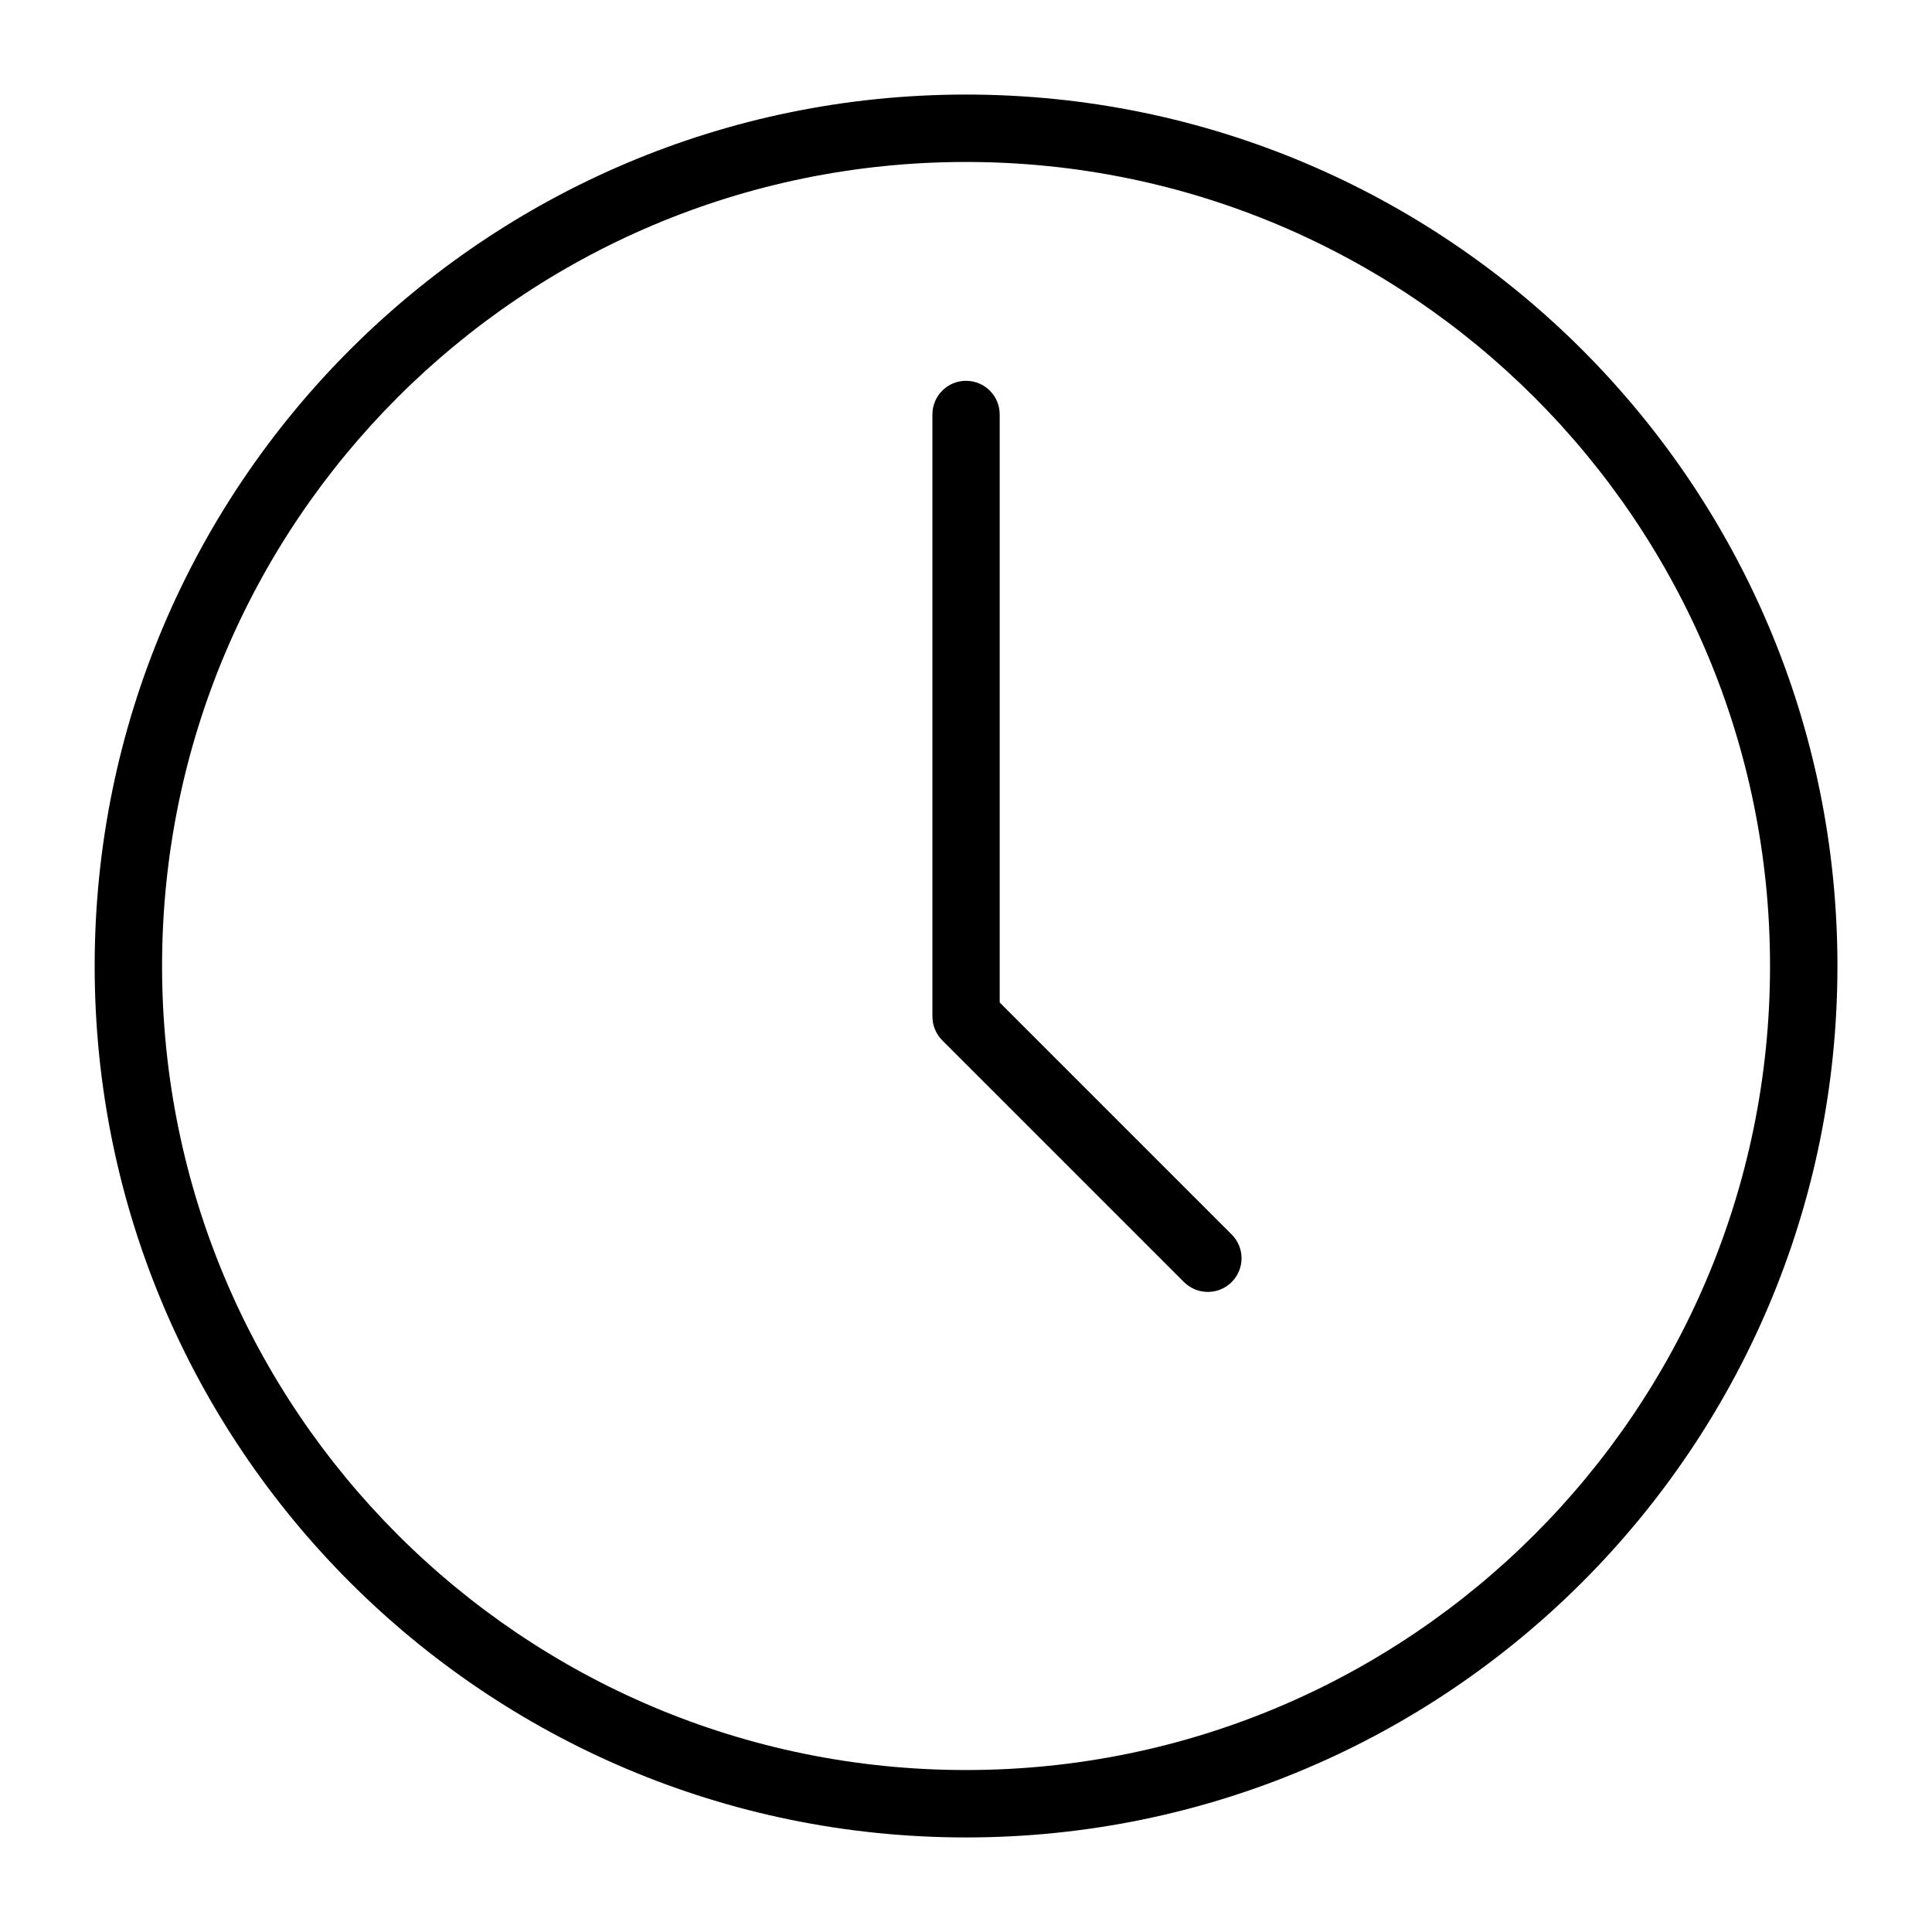 <svg width="18" height="18" viewBox="0 0 18 18" fill="none" xmlns="http://www.w3.org/2000/svg">
<path fill-rule="evenodd" clip-rule="evenodd" d="M9 1.509C4.863 1.509 1.51 4.863 1.51 9C1.51 13.137 4.863 16.491 9 16.491C13.137 16.491 16.491 13.137 16.491 9C16.491 4.863 13.137 1.509 9 1.509ZM0.882 9C0.882 4.516 4.517 0.881 9 0.881C13.484 0.881 17.119 4.516 17.119 9C17.119 13.484 13.484 17.119 9 17.119C4.517 17.119 0.882 13.484 0.882 9Z" fill="black"/>
<path fill-rule="evenodd" clip-rule="evenodd" d="M9 3.548C9.174 3.548 9.314 3.688 9.314 3.862V9.34L11.475 11.501C11.598 11.623 11.598 11.822 11.475 11.945C11.353 12.067 11.154 12.067 11.031 11.945L8.778 9.692C8.72 9.633 8.687 9.553 8.687 9.47V3.862C8.687 3.688 8.827 3.548 9 3.548Z" fill="black"/>
</svg>


